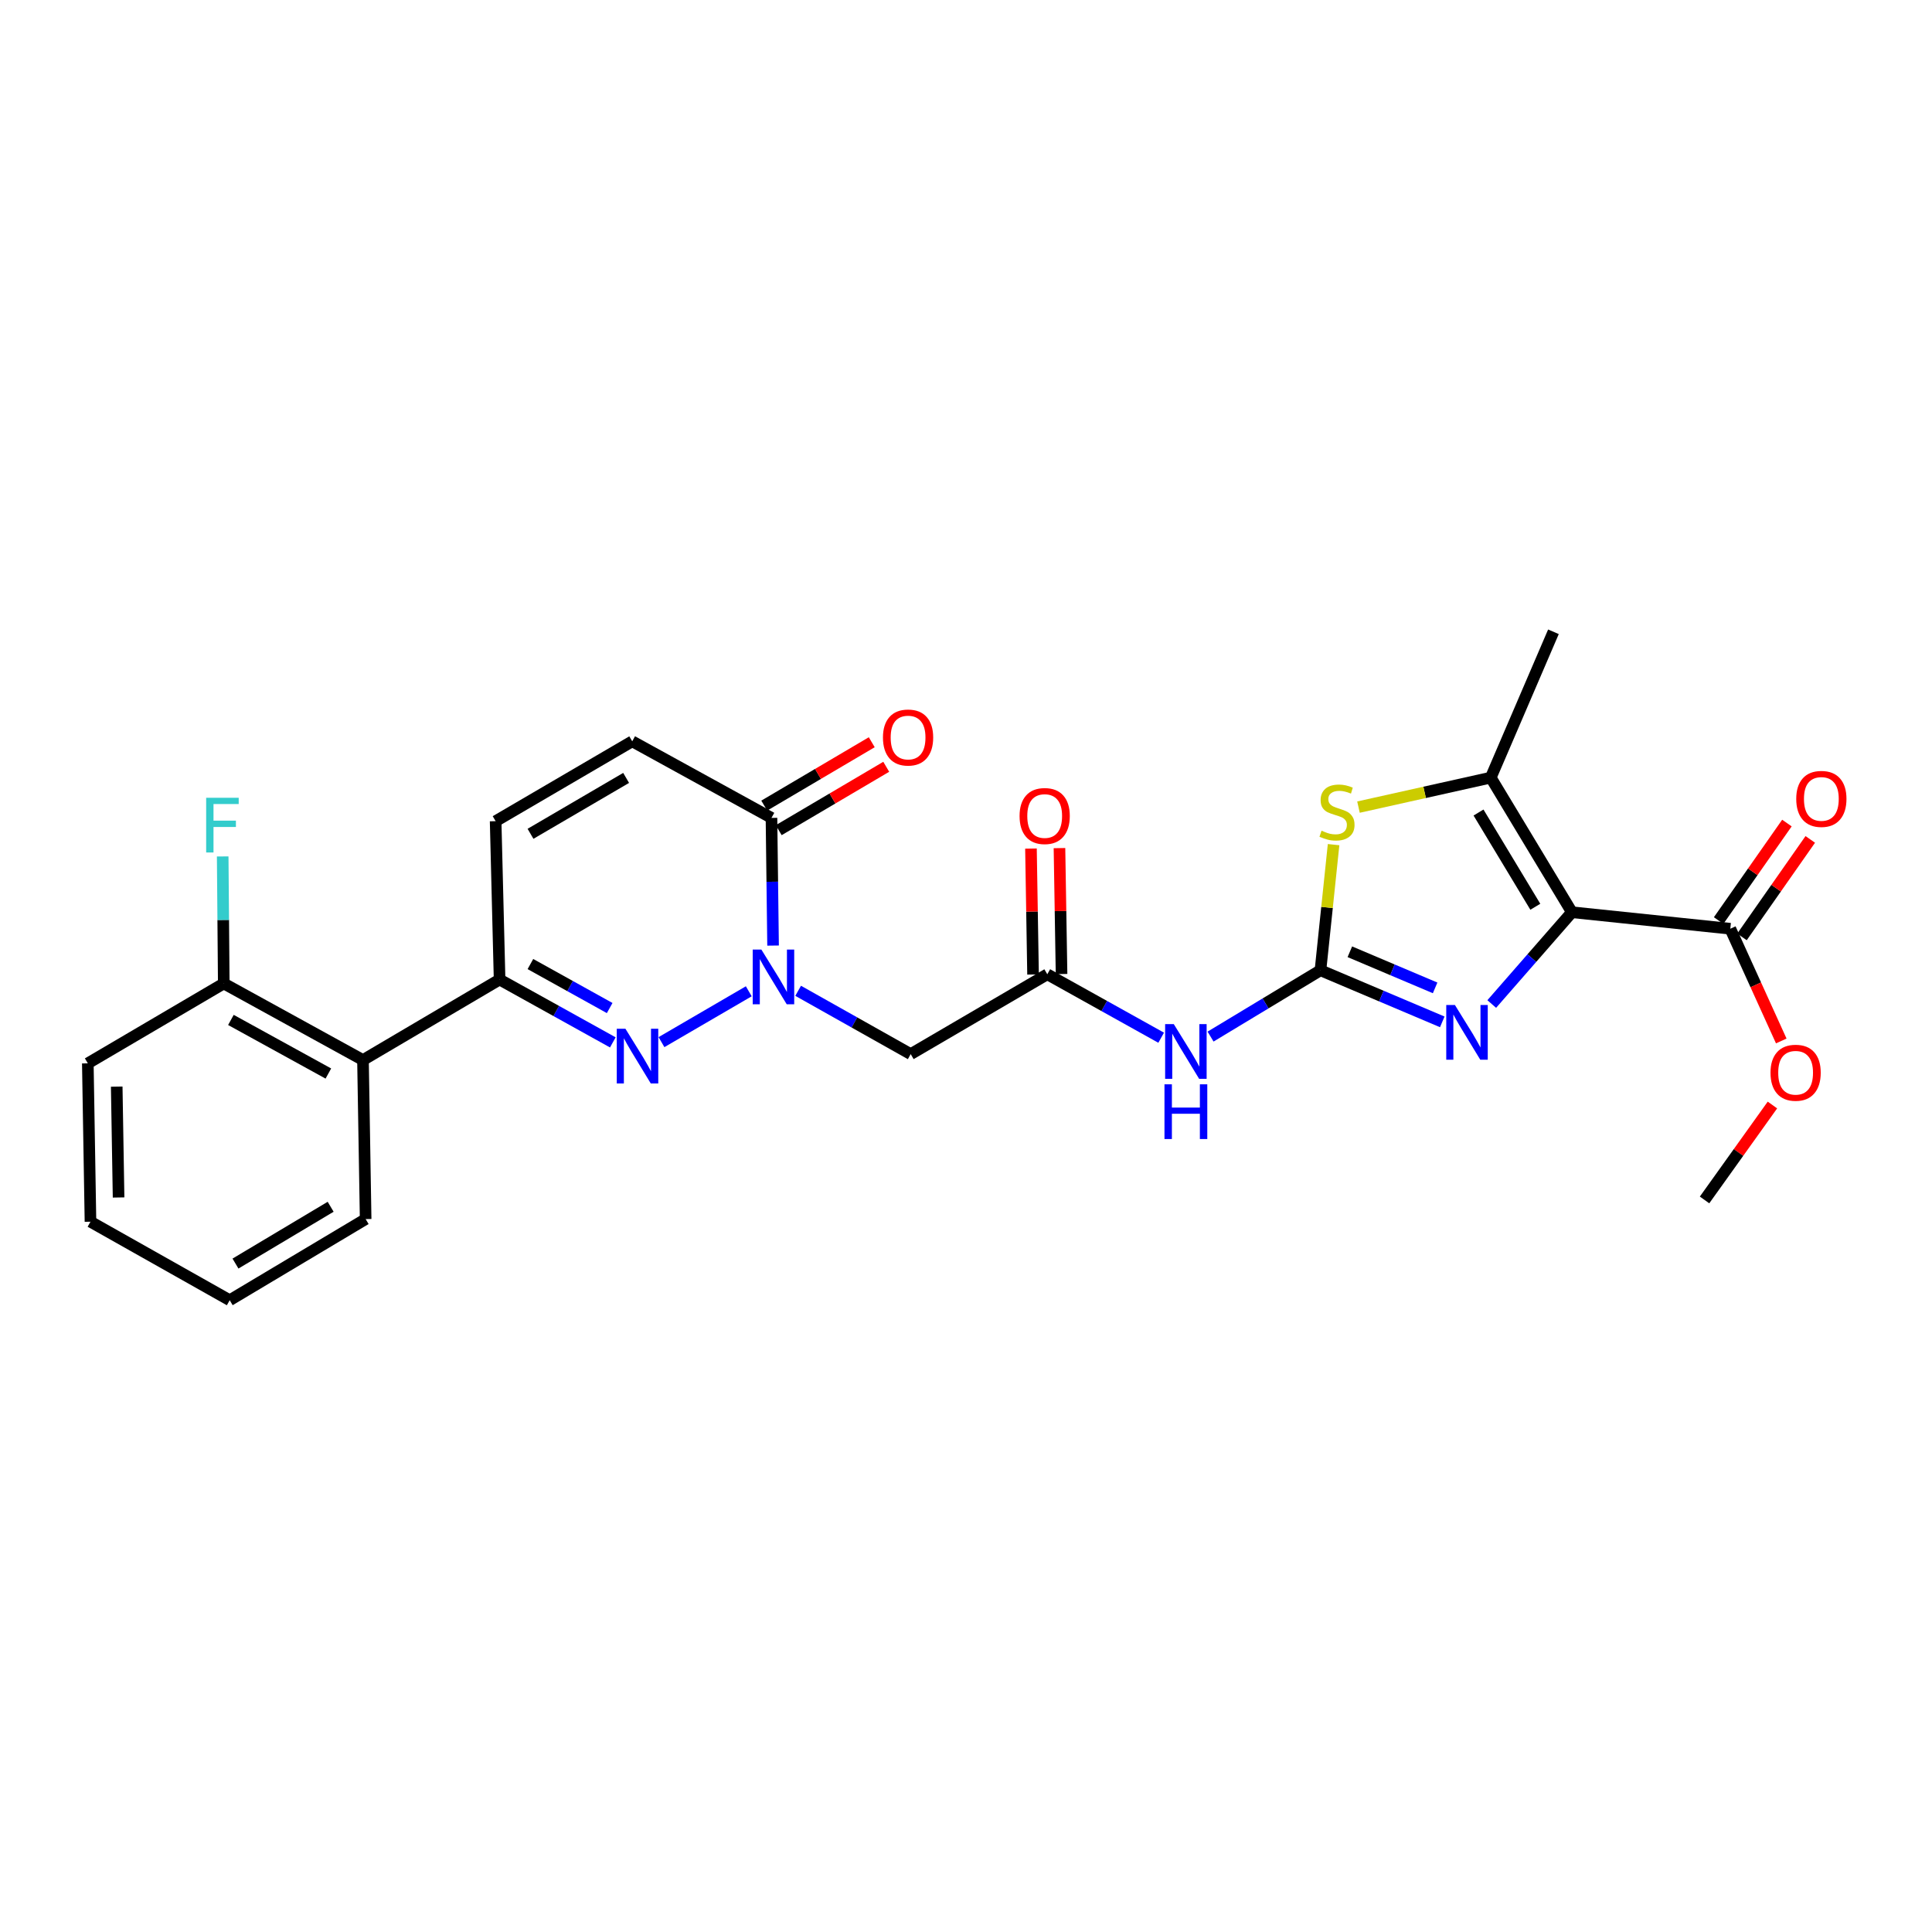 <?xml version='1.0' encoding='iso-8859-1'?>
<svg version='1.1' baseProfile='full'
              xmlns='http://www.w3.org/2000/svg'
                      xmlns:rdkit='http://www.rdkit.org/xml'
                      xmlns:xlink='http://www.w3.org/1999/xlink'
                  xml:space='preserve'
width='1000px' height='1000px' viewBox='0 0 1000 1000'>
<!-- END OF HEADER -->
<rect style='opacity:1.0;fill:#FFFFFF;stroke:none' width='1000' height='1000' x='0' y='0'> </rect>
<path class='bond-2' d='M 813.616,472.171 L 792.869,495.925' style='fill:none;fill-rule:evenodd;stroke:#000000;stroke-width:6px;stroke-linecap:butt;stroke-linejoin:miter;stroke-opacity:1' />
<path class='bond-2' d='M 792.869,495.925 L 772.122,519.679' style='fill:none;fill-rule:evenodd;stroke:#0000FF;stroke-width:6px;stroke-linecap:butt;stroke-linejoin:miter;stroke-opacity:1' />
<path class='bond-4' d='M 813.616,472.171 L 771.614,402.495' style='fill:none;fill-rule:evenodd;stroke:#000000;stroke-width:6px;stroke-linecap:butt;stroke-linejoin:miter;stroke-opacity:1' />
<path class='bond-4' d='M 794.679,469.337 L 765.278,420.564' style='fill:none;fill-rule:evenodd;stroke:#000000;stroke-width:6px;stroke-linecap:butt;stroke-linejoin:miter;stroke-opacity:1' />
<path class='bond-11' d='M 813.616,472.171 L 895.604,480.712' style='fill:none;fill-rule:evenodd;stroke:#000000;stroke-width:6px;stroke-linecap:butt;stroke-linejoin:miter;stroke-opacity:1' />
<path class='bond-0' d='M 683.47,502.213 L 714.995,515.565' style='fill:none;fill-rule:evenodd;stroke:#000000;stroke-width:6px;stroke-linecap:butt;stroke-linejoin:miter;stroke-opacity:1' />
<path class='bond-0' d='M 714.995,515.565 L 746.519,528.917' style='fill:none;fill-rule:evenodd;stroke:#0000FF;stroke-width:6px;stroke-linecap:butt;stroke-linejoin:miter;stroke-opacity:1' />
<path class='bond-0' d='M 698.682,492.632 L 720.749,501.979' style='fill:none;fill-rule:evenodd;stroke:#000000;stroke-width:6px;stroke-linecap:butt;stroke-linejoin:miter;stroke-opacity:1' />
<path class='bond-0' d='M 720.749,501.979 L 742.816,511.325' style='fill:none;fill-rule:evenodd;stroke:#0000FF;stroke-width:6px;stroke-linecap:butt;stroke-linejoin:miter;stroke-opacity:1' />
<path class='bond-7' d='M 683.47,502.213 L 655.028,519.377' style='fill:none;fill-rule:evenodd;stroke:#000000;stroke-width:6px;stroke-linecap:butt;stroke-linejoin:miter;stroke-opacity:1' />
<path class='bond-7' d='M 655.028,519.377 L 626.585,536.54' style='fill:none;fill-rule:evenodd;stroke:#0000FF;stroke-width:6px;stroke-linecap:butt;stroke-linejoin:miter;stroke-opacity:1' />
<path class='bond-27' d='M 683.47,502.213 L 686.865,469.698' style='fill:none;fill-rule:evenodd;stroke:#000000;stroke-width:6px;stroke-linecap:butt;stroke-linejoin:miter;stroke-opacity:1' />
<path class='bond-27' d='M 686.865,469.698 L 690.26,437.182' style='fill:none;fill-rule:evenodd;stroke:#CCCC00;stroke-width:6px;stroke-linecap:butt;stroke-linejoin:miter;stroke-opacity:1' />
<path class='bond-1' d='M 413.119,512.836 L 442.248,529.222' style='fill:none;fill-rule:evenodd;stroke:#0000FF;stroke-width:6px;stroke-linecap:butt;stroke-linejoin:miter;stroke-opacity:1' />
<path class='bond-1' d='M 442.248,529.222 L 471.378,545.609' style='fill:none;fill-rule:evenodd;stroke:#000000;stroke-width:6px;stroke-linecap:butt;stroke-linejoin:miter;stroke-opacity:1' />
<path class='bond-3' d='M 387.566,513.089 L 342.383,539.407' style='fill:none;fill-rule:evenodd;stroke:#0000FF;stroke-width:6px;stroke-linecap:butt;stroke-linejoin:miter;stroke-opacity:1' />
<path class='bond-8' d='M 400.139,489.43 L 399.728,456.385' style='fill:none;fill-rule:evenodd;stroke:#0000FF;stroke-width:6px;stroke-linecap:butt;stroke-linejoin:miter;stroke-opacity:1' />
<path class='bond-8' d='M 399.728,456.385 L 399.317,423.34' style='fill:none;fill-rule:evenodd;stroke:#000000;stroke-width:6px;stroke-linecap:butt;stroke-linejoin:miter;stroke-opacity:1' />
<path class='bond-6' d='M 317.196,539.539 L 287.892,523.274' style='fill:none;fill-rule:evenodd;stroke:#0000FF;stroke-width:6px;stroke-linecap:butt;stroke-linejoin:miter;stroke-opacity:1' />
<path class='bond-6' d='M 287.892,523.274 L 258.588,507.009' style='fill:none;fill-rule:evenodd;stroke:#000000;stroke-width:6px;stroke-linecap:butt;stroke-linejoin:miter;stroke-opacity:1' />
<path class='bond-6' d='M 315.565,521.759 L 295.053,510.373' style='fill:none;fill-rule:evenodd;stroke:#0000FF;stroke-width:6px;stroke-linecap:butt;stroke-linejoin:miter;stroke-opacity:1' />
<path class='bond-6' d='M 295.053,510.373 L 274.54,498.987' style='fill:none;fill-rule:evenodd;stroke:#000000;stroke-width:6px;stroke-linecap:butt;stroke-linejoin:miter;stroke-opacity:1' />
<path class='bond-5' d='M 771.614,402.495 L 737.38,410.129' style='fill:none;fill-rule:evenodd;stroke:#000000;stroke-width:6px;stroke-linecap:butt;stroke-linejoin:miter;stroke-opacity:1' />
<path class='bond-5' d='M 737.38,410.129 L 703.147,417.763' style='fill:none;fill-rule:evenodd;stroke:#CCCC00;stroke-width:6px;stroke-linecap:butt;stroke-linejoin:miter;stroke-opacity:1' />
<path class='bond-21' d='M 771.614,402.495 L 804.058,327.008' style='fill:none;fill-rule:evenodd;stroke:#000000;stroke-width:6px;stroke-linecap:butt;stroke-linejoin:miter;stroke-opacity:1' />
<path class='bond-12' d='M 258.588,507.009 L 187.88,548.675' style='fill:none;fill-rule:evenodd;stroke:#000000;stroke-width:6px;stroke-linecap:butt;stroke-linejoin:miter;stroke-opacity:1' />
<path class='bond-28' d='M 258.588,507.009 L 256.539,425.037' style='fill:none;fill-rule:evenodd;stroke:#000000;stroke-width:6px;stroke-linecap:butt;stroke-linejoin:miter;stroke-opacity:1' />
<path class='bond-10' d='M 601.018,537.12 L 571.548,520.699' style='fill:none;fill-rule:evenodd;stroke:#0000FF;stroke-width:6px;stroke-linecap:butt;stroke-linejoin:miter;stroke-opacity:1' />
<path class='bond-10' d='M 571.548,520.699 L 542.078,504.279' style='fill:none;fill-rule:evenodd;stroke:#000000;stroke-width:6px;stroke-linecap:butt;stroke-linejoin:miter;stroke-opacity:1' />
<path class='bond-14' d='M 399.317,423.34 L 327.239,383.707' style='fill:none;fill-rule:evenodd;stroke:#000000;stroke-width:6px;stroke-linecap:butt;stroke-linejoin:miter;stroke-opacity:1' />
<path class='bond-16' d='M 403.063,429.696 L 430.888,413.291' style='fill:none;fill-rule:evenodd;stroke:#000000;stroke-width:6px;stroke-linecap:butt;stroke-linejoin:miter;stroke-opacity:1' />
<path class='bond-16' d='M 430.888,413.291 L 458.712,396.887' style='fill:none;fill-rule:evenodd;stroke:#FF0000;stroke-width:6px;stroke-linecap:butt;stroke-linejoin:miter;stroke-opacity:1' />
<path class='bond-16' d='M 395.57,416.985 L 423.394,400.581' style='fill:none;fill-rule:evenodd;stroke:#000000;stroke-width:6px;stroke-linecap:butt;stroke-linejoin:miter;stroke-opacity:1' />
<path class='bond-16' d='M 423.394,400.581 L 451.218,384.177' style='fill:none;fill-rule:evenodd;stroke:#FF0000;stroke-width:6px;stroke-linecap:butt;stroke-linejoin:miter;stroke-opacity:1' />
<path class='bond-9' d='M 471.378,545.609 L 542.078,504.279' style='fill:none;fill-rule:evenodd;stroke:#000000;stroke-width:6px;stroke-linecap:butt;stroke-linejoin:miter;stroke-opacity:1' />
<path class='bond-18' d='M 549.454,504.157 L 548.917,471.568' style='fill:none;fill-rule:evenodd;stroke:#000000;stroke-width:6px;stroke-linecap:butt;stroke-linejoin:miter;stroke-opacity:1' />
<path class='bond-18' d='M 548.917,471.568 L 548.379,438.979' style='fill:none;fill-rule:evenodd;stroke:#FF0000;stroke-width:6px;stroke-linecap:butt;stroke-linejoin:miter;stroke-opacity:1' />
<path class='bond-18' d='M 534.702,504.401 L 534.164,471.812' style='fill:none;fill-rule:evenodd;stroke:#000000;stroke-width:6px;stroke-linecap:butt;stroke-linejoin:miter;stroke-opacity:1' />
<path class='bond-18' d='M 534.164,471.812 L 533.626,439.223' style='fill:none;fill-rule:evenodd;stroke:#FF0000;stroke-width:6px;stroke-linecap:butt;stroke-linejoin:miter;stroke-opacity:1' />
<path class='bond-17' d='M 901.647,484.944 L 919.321,459.71' style='fill:none;fill-rule:evenodd;stroke:#000000;stroke-width:6px;stroke-linecap:butt;stroke-linejoin:miter;stroke-opacity:1' />
<path class='bond-17' d='M 919.321,459.71 L 936.995,434.476' style='fill:none;fill-rule:evenodd;stroke:#FF0000;stroke-width:6px;stroke-linecap:butt;stroke-linejoin:miter;stroke-opacity:1' />
<path class='bond-17' d='M 889.561,476.48 L 907.236,451.246' style='fill:none;fill-rule:evenodd;stroke:#000000;stroke-width:6px;stroke-linecap:butt;stroke-linejoin:miter;stroke-opacity:1' />
<path class='bond-17' d='M 907.236,451.246 L 924.91,426.011' style='fill:none;fill-rule:evenodd;stroke:#FF0000;stroke-width:6px;stroke-linecap:butt;stroke-linejoin:miter;stroke-opacity:1' />
<path class='bond-19' d='M 895.604,480.712 L 908.791,509.757' style='fill:none;fill-rule:evenodd;stroke:#000000;stroke-width:6px;stroke-linecap:butt;stroke-linejoin:miter;stroke-opacity:1' />
<path class='bond-19' d='M 908.791,509.757 L 921.979,538.802' style='fill:none;fill-rule:evenodd;stroke:#FF0000;stroke-width:6px;stroke-linecap:butt;stroke-linejoin:miter;stroke-opacity:1' />
<path class='bond-15' d='M 187.88,548.675 L 115.819,509.041' style='fill:none;fill-rule:evenodd;stroke:#000000;stroke-width:6px;stroke-linecap:butt;stroke-linejoin:miter;stroke-opacity:1' />
<path class='bond-15' d='M 169.96,555.658 L 119.517,527.915' style='fill:none;fill-rule:evenodd;stroke:#000000;stroke-width:6px;stroke-linecap:butt;stroke-linejoin:miter;stroke-opacity:1' />
<path class='bond-22' d='M 187.88,548.675 L 189.257,630.99' style='fill:none;fill-rule:evenodd;stroke:#000000;stroke-width:6px;stroke-linecap:butt;stroke-linejoin:miter;stroke-opacity:1' />
<path class='bond-13' d='M 256.539,425.037 L 327.239,383.707' style='fill:none;fill-rule:evenodd;stroke:#000000;stroke-width:6px;stroke-linecap:butt;stroke-linejoin:miter;stroke-opacity:1' />
<path class='bond-13' d='M 274.59,431.576 L 324.081,402.645' style='fill:none;fill-rule:evenodd;stroke:#000000;stroke-width:6px;stroke-linecap:butt;stroke-linejoin:miter;stroke-opacity:1' />
<path class='bond-20' d='M 115.819,509.041 L 115.543,476.168' style='fill:none;fill-rule:evenodd;stroke:#000000;stroke-width:6px;stroke-linecap:butt;stroke-linejoin:miter;stroke-opacity:1' />
<path class='bond-20' d='M 115.543,476.168 L 115.266,443.295' style='fill:none;fill-rule:evenodd;stroke:#33CCCC;stroke-width:6px;stroke-linecap:butt;stroke-linejoin:miter;stroke-opacity:1' />
<path class='bond-23' d='M 115.819,509.041 L 45.455,550.388' style='fill:none;fill-rule:evenodd;stroke:#000000;stroke-width:6px;stroke-linecap:butt;stroke-linejoin:miter;stroke-opacity:1' />
<path class='bond-24' d='M 917.407,571.953 L 899.841,596.52' style='fill:none;fill-rule:evenodd;stroke:#FF0000;stroke-width:6px;stroke-linecap:butt;stroke-linejoin:miter;stroke-opacity:1' />
<path class='bond-24' d='M 899.841,596.52 L 882.275,621.088' style='fill:none;fill-rule:evenodd;stroke:#000000;stroke-width:6px;stroke-linecap:butt;stroke-linejoin:miter;stroke-opacity:1' />
<path class='bond-25' d='M 189.257,630.99 L 118.893,672.992' style='fill:none;fill-rule:evenodd;stroke:#000000;stroke-width:6px;stroke-linecap:butt;stroke-linejoin:miter;stroke-opacity:1' />
<path class='bond-25' d='M 171.14,624.621 L 121.885,654.023' style='fill:none;fill-rule:evenodd;stroke:#000000;stroke-width:6px;stroke-linecap:butt;stroke-linejoin:miter;stroke-opacity:1' />
<path class='bond-29' d='M 45.455,550.388 L 46.832,632.359' style='fill:none;fill-rule:evenodd;stroke:#000000;stroke-width:6px;stroke-linecap:butt;stroke-linejoin:miter;stroke-opacity:1' />
<path class='bond-29' d='M 60.414,562.436 L 61.378,619.816' style='fill:none;fill-rule:evenodd;stroke:#000000;stroke-width:6px;stroke-linecap:butt;stroke-linejoin:miter;stroke-opacity:1' />
<path class='bond-26' d='M 118.893,672.992 L 46.832,632.359' style='fill:none;fill-rule:evenodd;stroke:#000000;stroke-width:6px;stroke-linecap:butt;stroke-linejoin:miter;stroke-opacity:1' />
<path  class='atom-2' d='M 394.081 491.488
L 403.361 506.488
Q 404.281 507.968, 405.761 510.648
Q 407.241 513.328, 407.321 513.488
L 407.321 491.488
L 411.081 491.488
L 411.081 519.808
L 407.201 519.808
L 397.241 503.408
Q 396.081 501.488, 394.841 499.288
Q 393.641 497.088, 393.281 496.408
L 393.281 519.808
L 389.601 519.808
L 389.601 491.488
L 394.081 491.488
' fill='#0000FF'/>
<path  class='atom-3' d='M 753.058 520.178
L 762.338 535.178
Q 763.258 536.658, 764.738 539.338
Q 766.218 542.018, 766.298 542.178
L 766.298 520.178
L 770.058 520.178
L 770.058 548.498
L 766.178 548.498
L 756.218 532.098
Q 755.058 530.178, 753.818 527.978
Q 752.618 525.778, 752.258 525.098
L 752.258 548.498
L 748.578 548.498
L 748.578 520.178
L 753.058 520.178
' fill='#0000FF'/>
<path  class='atom-4' d='M 323.717 532.473
L 332.997 547.473
Q 333.917 548.953, 335.397 551.633
Q 336.877 554.313, 336.957 554.473
L 336.957 532.473
L 340.717 532.473
L 340.717 560.793
L 336.837 560.793
L 326.877 544.393
Q 325.717 542.473, 324.477 540.273
Q 323.277 538.073, 322.917 537.393
L 322.917 560.793
L 319.237 560.793
L 319.237 532.473
L 323.717 532.473
' fill='#0000FF'/>
<path  class='atom-6' d='M 684.028 429.962
Q 684.348 430.082, 685.668 430.642
Q 686.988 431.202, 688.428 431.562
Q 689.908 431.882, 691.348 431.882
Q 694.028 431.882, 695.588 430.602
Q 697.148 429.282, 697.148 427.002
Q 697.148 425.442, 696.348 424.482
Q 695.588 423.522, 694.388 423.002
Q 693.188 422.482, 691.188 421.882
Q 688.668 421.122, 687.148 420.402
Q 685.668 419.682, 684.588 418.162
Q 683.548 416.642, 683.548 414.082
Q 683.548 410.522, 685.948 408.322
Q 688.388 406.122, 693.188 406.122
Q 696.468 406.122, 700.188 407.682
L 699.268 410.762
Q 695.868 409.362, 693.308 409.362
Q 690.548 409.362, 689.028 410.522
Q 687.508 411.642, 687.548 413.602
Q 687.548 415.122, 688.308 416.042
Q 689.108 416.962, 690.228 417.482
Q 691.388 418.002, 693.308 418.602
Q 695.868 419.402, 697.388 420.202
Q 698.908 421.002, 699.988 422.642
Q 701.108 424.242, 701.108 427.002
Q 701.108 430.922, 698.468 433.042
Q 695.868 435.122, 691.508 435.122
Q 688.988 435.122, 687.068 434.562
Q 685.188 434.042, 682.948 433.122
L 684.028 429.962
' fill='#CCCC00'/>
<path  class='atom-8' d='M 607.551 530.088
L 616.831 545.088
Q 617.751 546.568, 619.231 549.248
Q 620.711 551.928, 620.791 552.088
L 620.791 530.088
L 624.551 530.088
L 624.551 558.408
L 620.671 558.408
L 610.711 542.008
Q 609.551 540.088, 608.311 537.888
Q 607.111 535.688, 606.751 535.008
L 606.751 558.408
L 603.071 558.408
L 603.071 530.088
L 607.551 530.088
' fill='#0000FF'/>
<path  class='atom-8' d='M 602.731 561.24
L 606.571 561.24
L 606.571 573.28
L 621.051 573.28
L 621.051 561.24
L 624.891 561.24
L 624.891 589.56
L 621.051 589.56
L 621.051 576.48
L 606.571 576.48
L 606.571 589.56
L 602.731 589.56
L 602.731 561.24
' fill='#0000FF'/>
<path  class='atom-17' d='M 457.017 381.738
Q 457.017 374.938, 460.377 371.138
Q 463.737 367.338, 470.017 367.338
Q 476.297 367.338, 479.657 371.138
Q 483.017 374.938, 483.017 381.738
Q 483.017 388.618, 479.617 392.538
Q 476.217 396.418, 470.017 396.418
Q 463.777 396.418, 460.377 392.538
Q 457.017 388.658, 457.017 381.738
M 470.017 393.218
Q 474.337 393.218, 476.657 390.338
Q 479.017 387.418, 479.017 381.738
Q 479.017 376.178, 476.657 373.378
Q 474.337 370.538, 470.017 370.538
Q 465.697 370.538, 463.337 373.338
Q 461.017 376.138, 461.017 381.738
Q 461.017 387.458, 463.337 390.338
Q 465.697 393.218, 470.017 393.218
' fill='#FF0000'/>
<path  class='atom-18' d='M 929.729 413.51
Q 929.729 406.71, 933.089 402.91
Q 936.449 399.11, 942.729 399.11
Q 949.009 399.11, 952.369 402.91
Q 955.729 406.71, 955.729 413.51
Q 955.729 420.39, 952.329 424.31
Q 948.929 428.19, 942.729 428.19
Q 936.489 428.19, 933.089 424.31
Q 929.729 420.43, 929.729 413.51
M 942.729 424.99
Q 947.049 424.99, 949.369 422.11
Q 951.729 419.19, 951.729 413.51
Q 951.729 407.95, 949.369 405.15
Q 947.049 402.31, 942.729 402.31
Q 938.409 402.31, 936.049 405.11
Q 933.729 407.91, 933.729 413.51
Q 933.729 419.23, 936.049 422.11
Q 938.409 424.99, 942.729 424.99
' fill='#FF0000'/>
<path  class='atom-19' d='M 527.725 422.371
Q 527.725 415.571, 531.085 411.771
Q 534.445 407.971, 540.725 407.971
Q 547.005 407.971, 550.365 411.771
Q 553.725 415.571, 553.725 422.371
Q 553.725 429.251, 550.325 433.171
Q 546.925 437.051, 540.725 437.051
Q 534.485 437.051, 531.085 433.171
Q 527.725 429.291, 527.725 422.371
M 540.725 433.851
Q 545.045 433.851, 547.365 430.971
Q 549.725 428.051, 549.725 422.371
Q 549.725 416.811, 547.365 414.011
Q 545.045 411.171, 540.725 411.171
Q 536.405 411.171, 534.045 413.971
Q 531.725 416.771, 531.725 422.371
Q 531.725 428.091, 534.045 430.971
Q 536.405 433.851, 540.725 433.851
' fill='#FF0000'/>
<path  class='atom-20' d='M 916.409 555.247
Q 916.409 548.447, 919.769 544.647
Q 923.129 540.847, 929.409 540.847
Q 935.689 540.847, 939.049 544.647
Q 942.409 548.447, 942.409 555.247
Q 942.409 562.127, 939.009 566.047
Q 935.609 569.927, 929.409 569.927
Q 923.169 569.927, 919.769 566.047
Q 916.409 562.167, 916.409 555.247
M 929.409 566.727
Q 933.729 566.727, 936.049 563.847
Q 938.409 560.927, 938.409 555.247
Q 938.409 549.687, 936.049 546.887
Q 933.729 544.047, 929.409 544.047
Q 925.089 544.047, 922.729 546.847
Q 920.409 549.647, 920.409 555.247
Q 920.409 560.967, 922.729 563.847
Q 925.089 566.727, 929.409 566.727
' fill='#FF0000'/>
<path  class='atom-21' d='M 106.71 412.926
L 123.55 412.926
L 123.55 416.166
L 110.51 416.166
L 110.51 424.766
L 122.11 424.766
L 122.11 428.046
L 110.51 428.046
L 110.51 441.246
L 106.71 441.246
L 106.71 412.926
' fill='#33CCCC'/>
</svg>
